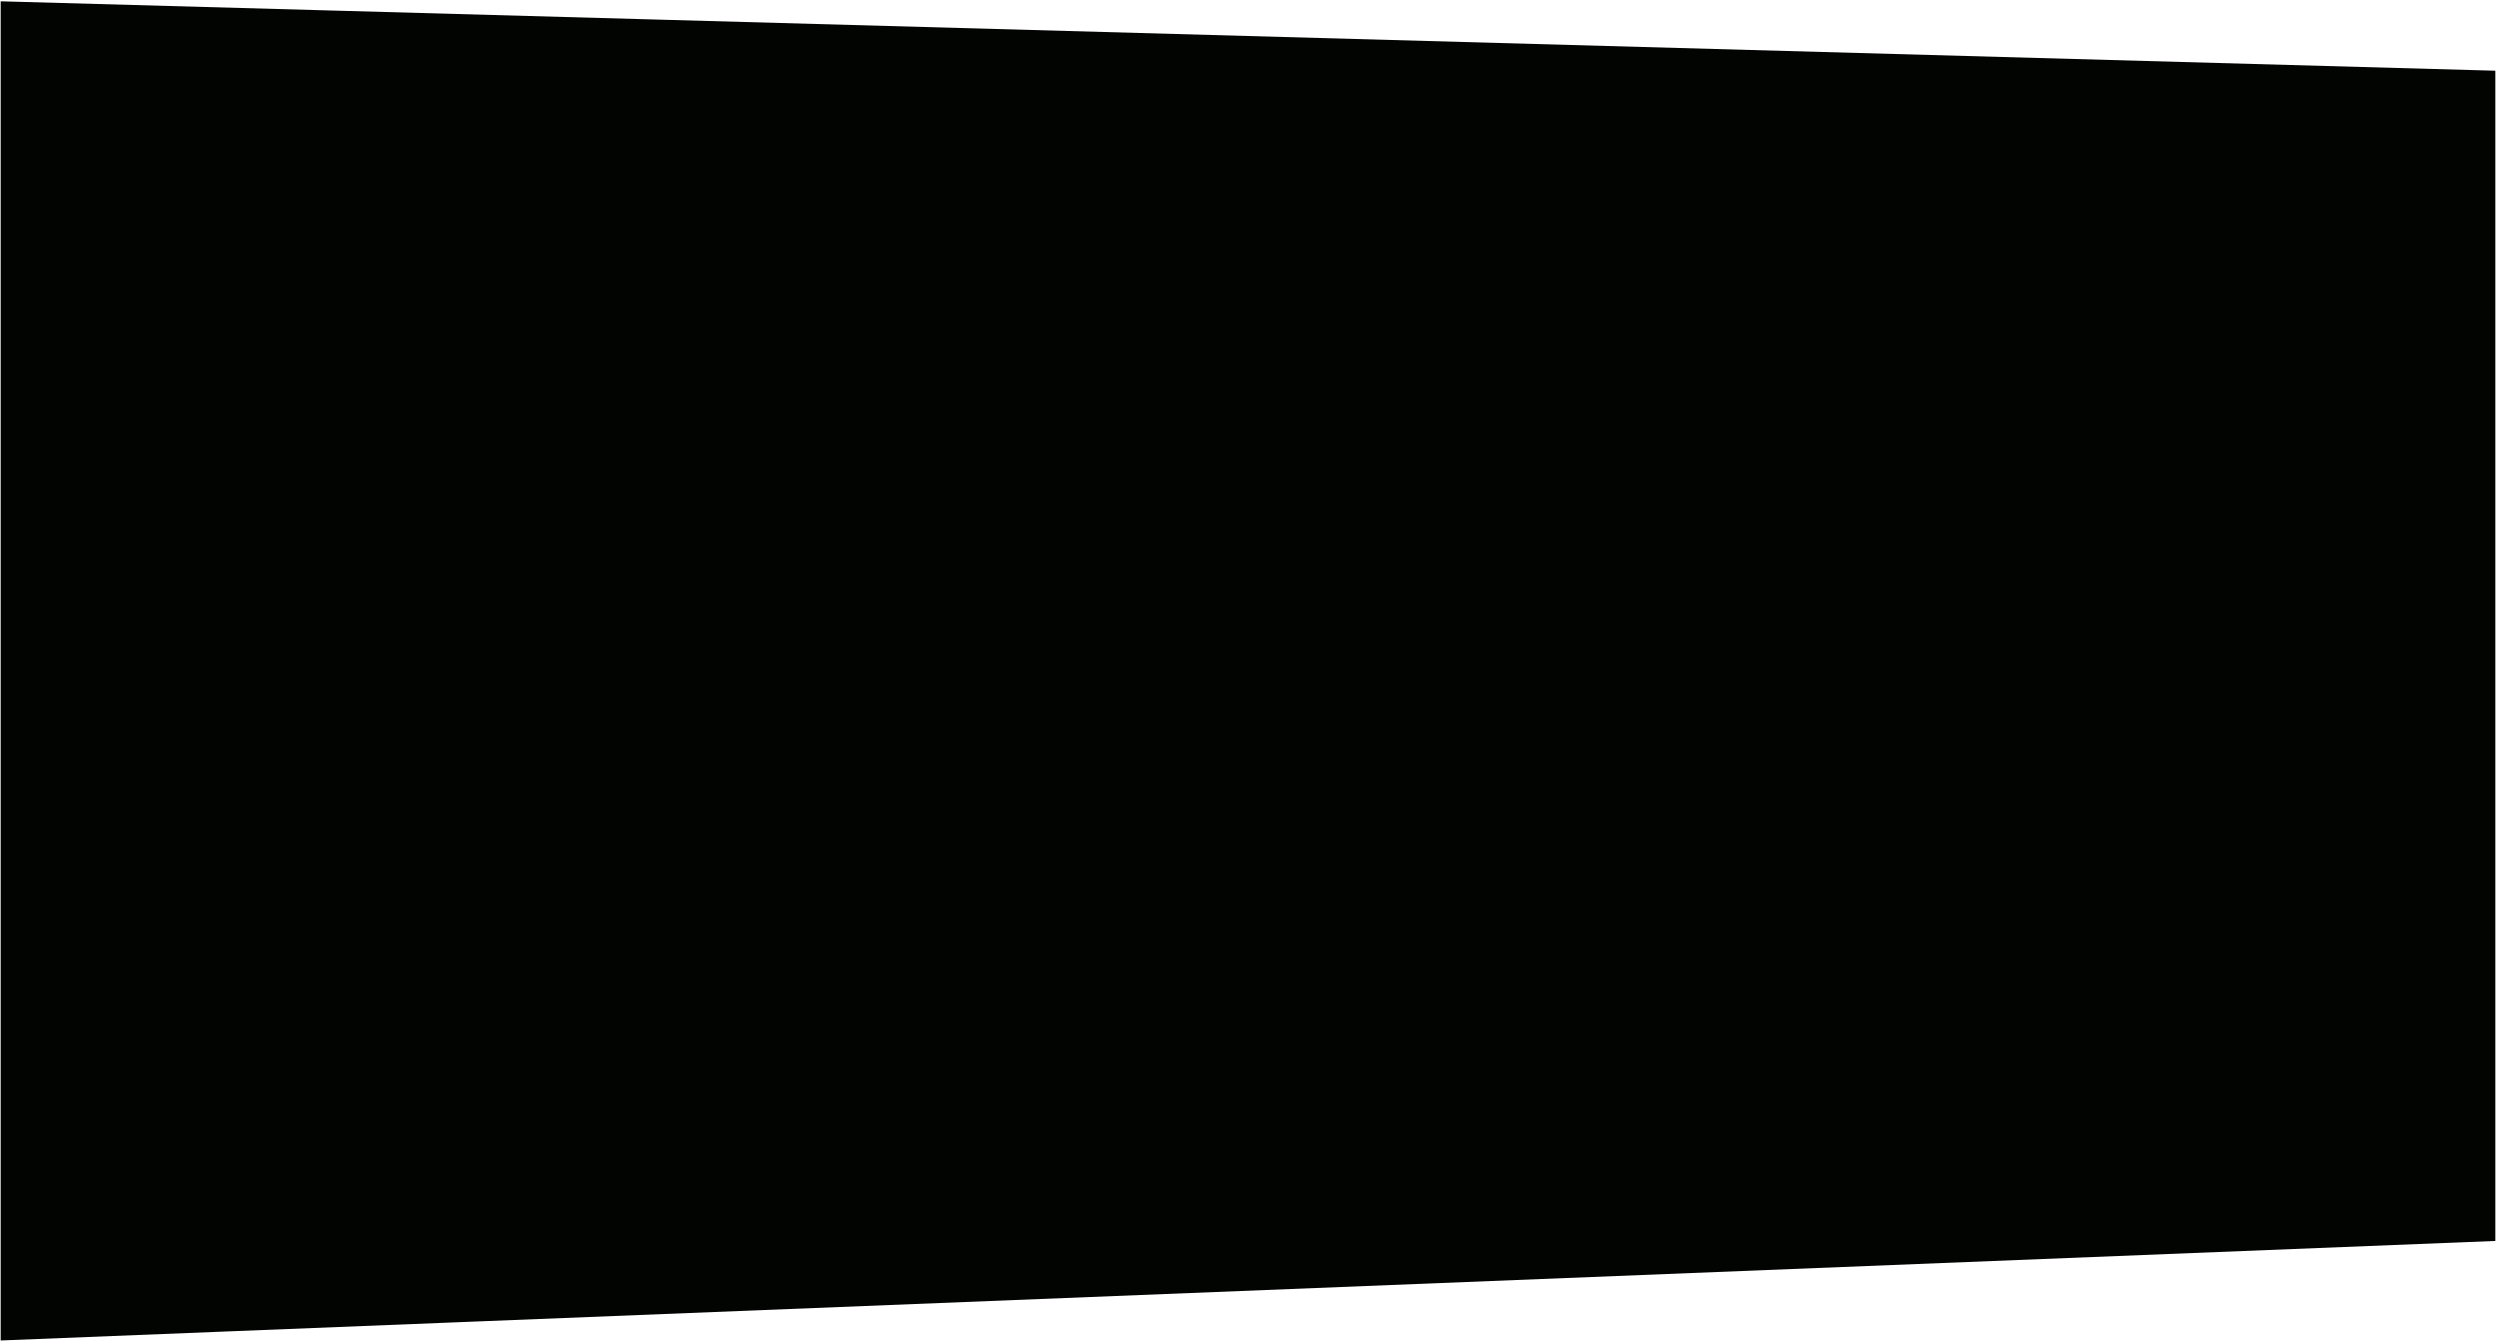 <svg width="521" height="280" viewBox="0 0 521 280" fill="none" xmlns="http://www.w3.org/2000/svg">
<path fill-rule="evenodd" clip-rule="evenodd" d="M2.019 2.203V277.402L518.152 256.811V16.562L2.019 2.203Z" fill="#020402" stroke="#020402" stroke-width="3.753"/>
<mask id="mask0" style="mask-type:alpha" maskUnits="userSpaceOnUse" x="0" y="0" width="521" height="280">
<path fill-rule="evenodd" clip-rule="evenodd" d="M2.019 2.203V277.402L518.152 256.811V16.562L2.019 2.203Z" fill="white" stroke="white" stroke-width="3.753"/>
</mask>
<g mask="url(#mask0)">
</g>
</svg>
